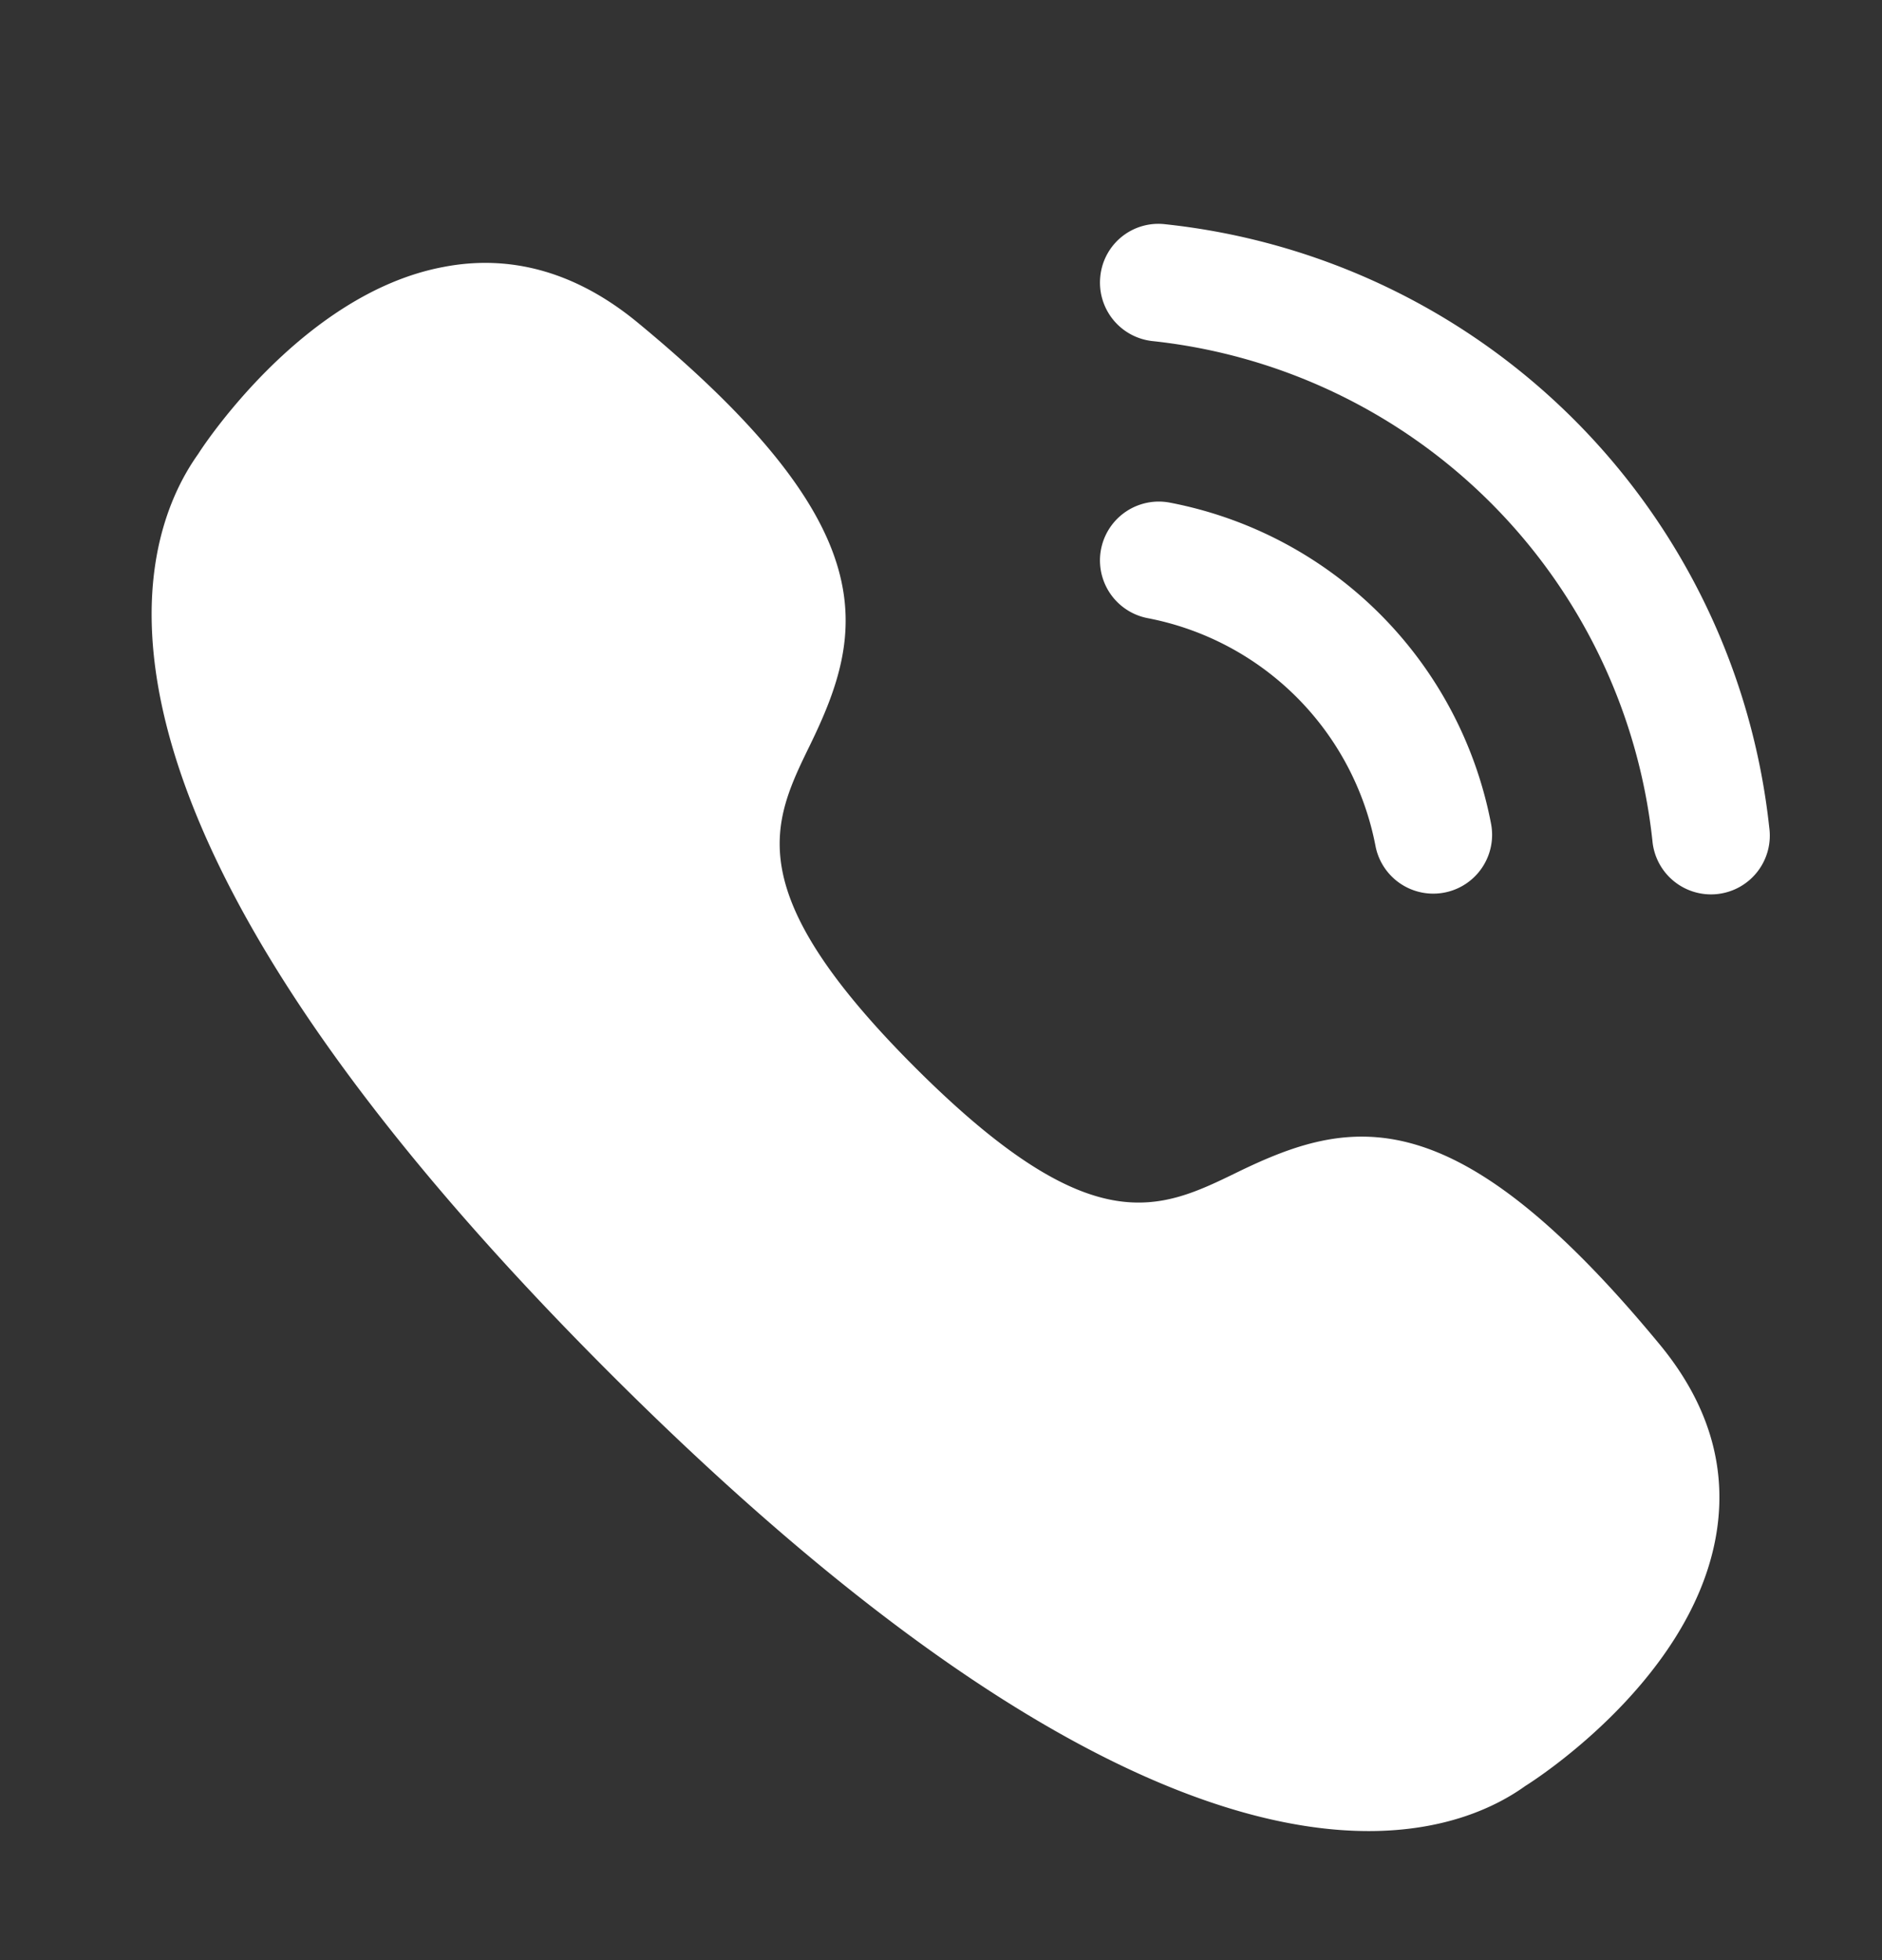 <svg width="24" height="25" fill="none" xmlns="http://www.w3.org/2000/svg"><rect width="100%" height="100%" fill="#333333" stroke="none"/><path fill-rule="evenodd" clip-rule="evenodd" d="M14.86 2.86a.744.744 0 00-.828.662.75.75 0 00.662.828 7.181 7.181 0 016.378 6.371.75.75 0 101.49-.168A8.672 8.672 0 0014.86 2.86z" fill="#fff"/><path fill-rule="evenodd" clip-rule="evenodd" d="M17.541 10.791a.75.75 0 001.473-.287 5.159 5.159 0 00-4.094-4.093.75.75 0 00-.285 1.473 3.662 3.662 0 012.906 2.907zm-1.764 4.161c-.998.486-1.862.908-4.11-1.34-2.245-2.246-1.825-3.11-1.338-4.108.705-1.448.99-2.765-2.212-5.402-.765-.625-1.595-.865-2.462-.697-1.833.343-3.128 2.383-3.126 2.383-.812 1.136-1.924 4.552 5.243 11.72 4.714 4.715 7.806 5.846 9.682 5.846.976 0 1.623-.306 1.997-.575.02-.012 2.078-1.287 2.426-3.156.162-.87-.074-1.696-.7-2.461-2.636-3.2-3.953-2.915-5.4-2.21z" fill="#fff"/></svg>